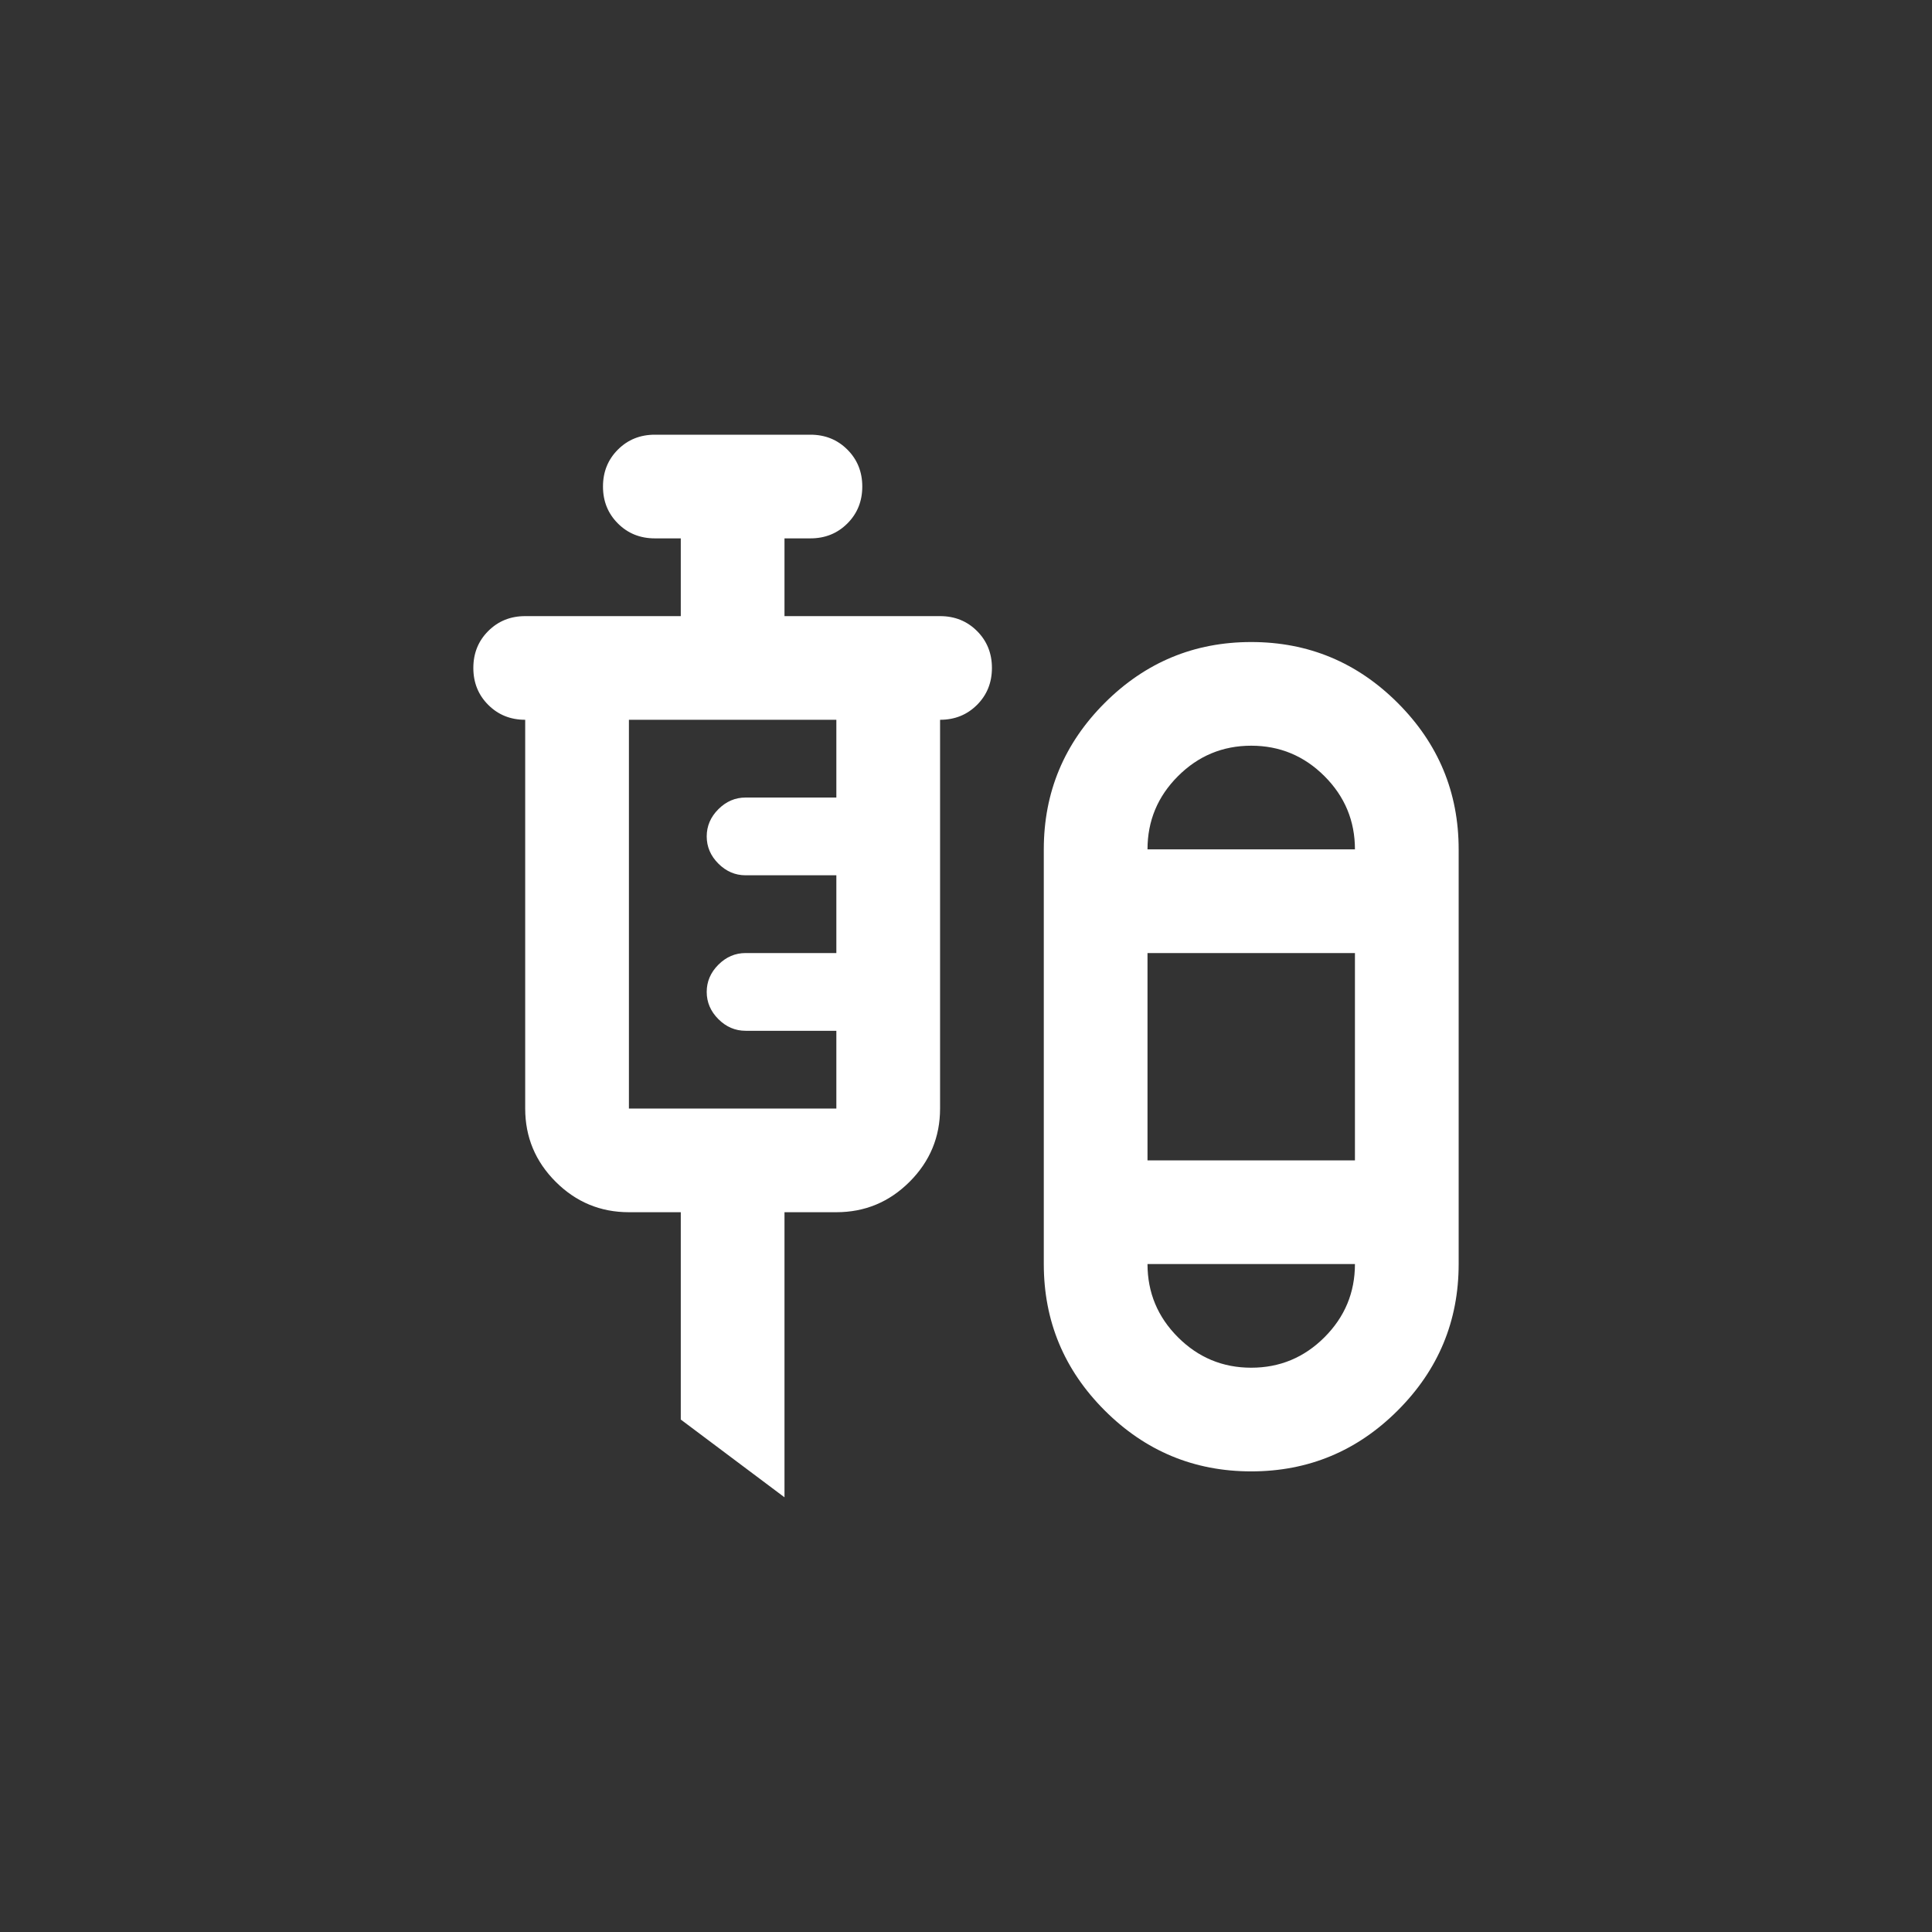 <svg width="200" height="200" viewBox="0 0 200 200" fill="none" xmlns="http://www.w3.org/2000/svg">
<rect x="0" y="0" width="200" height="200" fill="#333333" stroke="none"/>
<path d="M81.21 155L70.474 146.951V125.488H65.105C62.153 125.488 59.625 124.437 57.522 122.335C55.42 120.234 54.368 117.707 54.368 114.756V74.512C52.847 74.512 51.572 73.998 50.543 72.969C49.514 71.941 49 70.667 49 69.146C49 67.626 49.514 66.352 50.543 65.323C51.572 64.295 52.847 63.781 54.368 63.781H70.474V55.732H67.79C66.268 55.732 64.993 55.218 63.965 54.189C62.935 53.161 62.421 51.886 62.421 50.366C62.421 48.846 62.935 47.571 63.965 46.543C64.993 45.514 66.268 45 67.79 45H83.895C85.416 45 86.691 45.514 87.72 46.543C88.749 47.571 89.263 48.846 89.263 50.366C89.263 51.886 88.749 53.161 87.72 54.189C86.691 55.218 85.416 55.732 83.895 55.732H81.21V63.781H97.316C98.837 63.781 100.112 64.295 101.141 65.323C102.17 66.352 102.684 67.626 102.684 69.146C102.684 70.667 102.17 71.941 101.141 72.969C100.112 73.998 98.837 74.512 97.316 74.512V114.756C97.316 117.707 96.264 120.234 94.162 122.335C92.059 124.437 89.532 125.488 86.579 125.488H81.21V155ZM129.526 152.317C123.621 152.317 118.566 150.215 114.361 146.012C110.155 141.809 108.053 136.756 108.053 130.854V87.927C108.053 82.024 110.155 76.972 114.361 72.768C118.566 68.565 123.621 66.463 129.526 66.463C135.432 66.463 140.487 68.565 144.692 72.768C148.897 76.972 151 82.024 151 87.927V130.854C151 136.756 148.897 141.809 144.692 146.012C140.487 150.215 135.432 152.317 129.526 152.317ZM65.105 114.756H86.579V106.707H77.184C76.111 106.707 75.171 106.305 74.366 105.5C73.561 104.695 73.158 103.756 73.158 102.683C73.158 101.61 73.561 100.671 74.366 99.866C75.171 99.061 76.111 98.659 77.184 98.659H86.579V90.61H77.184C76.111 90.61 75.171 90.207 74.366 89.402C73.561 88.598 73.158 87.659 73.158 86.585C73.158 85.512 73.561 84.573 74.366 83.768C75.171 82.963 76.111 82.561 77.184 82.561H86.579V74.512H65.105V114.756ZM129.526 77.195C126.574 77.195 124.046 78.246 121.943 80.348C119.841 82.449 118.789 84.976 118.789 87.927H140.263C140.263 84.976 139.212 82.449 137.109 80.348C135.007 78.246 132.479 77.195 129.526 77.195ZM118.789 120.122H140.263V98.659H118.789V120.122ZM129.526 141.585C132.479 141.585 135.007 140.535 137.109 138.433C139.212 136.331 140.263 133.805 140.263 130.854H118.789C118.789 133.805 119.841 136.331 121.943 138.433C124.046 140.535 126.574 141.585 129.526 141.585Z" fill="white"/>
</svg>
